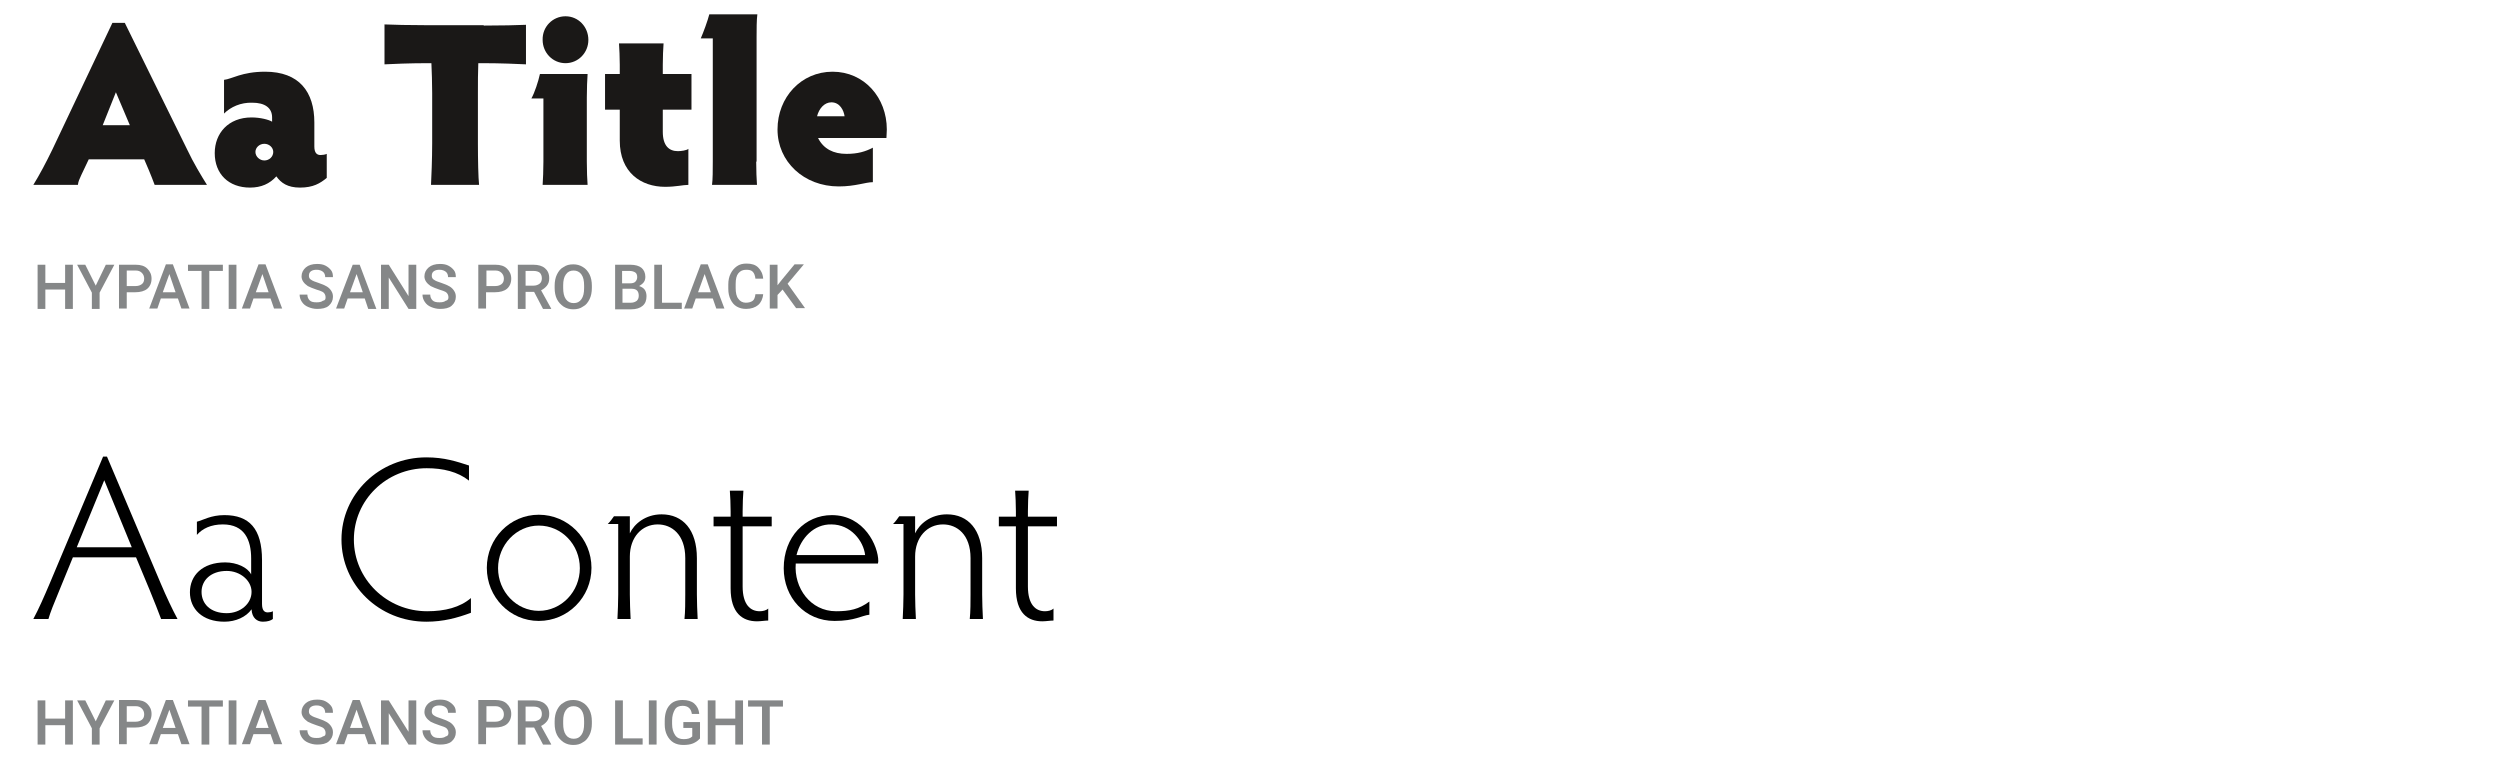 <?xml version="1.0" encoding="utf-8"?>
<!-- Generator: Adobe Illustrator 25.1.0, SVG Export Plug-In . SVG Version: 6.00 Build 0)  -->
<svg version="1.1" id="Livello_1" xmlns="http://www.w3.org/2000/svg" xmlns:xlink="http://www.w3.org/1999/xlink" x="0px" y="0px"
	 viewBox="0 0 645 200" style="enable-background:new 0 0 645 200;" xml:space="preserve">
<style type="text/css">
	.st0{enable-background:new    ;}
	.st1{fill:#1A1817;}
	.st2{fill:#858788;}
</style>
<g class="st0">
	<path class="st1" d="M39.9,47.7c-0.4-1.1-1-2.6-1.5-3.8l-1.2-2.8H22.9l-1.9,4c-0.5,1.1-0.8,1.7-0.9,2.6H8.6
		c1.6-2.6,3.2-5.6,4.9-9.1L29,5.9h3.2l16.1,32.7c1.6,3.4,3.6,6.7,5.1,9.1H39.9z M29.9,23.8l-3.4,8.5h7L29.9,23.8z"/>
	<path class="st1" d="M57.8,29.3v-8.7c2-0.2,4.6-2.1,10.6-2.1c8.8,0,12.7,5.2,12.7,13.1v6.2c0,1.7,0.7,2.2,1.6,2.2
		c0.5,0,1.2-0.1,1.6-0.3v6.2c-1.7,1.4-3.5,2.5-6.9,2.5c-3.2,0-4.9-1.2-6.1-2.9c-1.7,1.9-3.9,2.9-6.8,2.9c-5.5,0-9.1-3.5-9.1-8.9
		c0-5.1,3.5-9.2,9.5-9.2c2.3,0,4.5,0.6,5.3,1.1v-1.1c0-2.5-1.9-3.8-5.1-3.8C62.1,26.4,59.5,27.6,57.8,29.3z M68.2,41.4
		c1.3,0,2.3-1,2.3-2.2c0-1.1-1-2.1-2.3-2.1c-1.3,0-2.3,1-2.3,2.1C65.9,40.4,67,41.4,68.2,41.4z"/>
	<path class="st1" d="M124.8,6.6c4.1,0,9.1-0.1,10.9-0.2v10.2c-1.8-0.1-6.8-0.3-10.9-0.3h-1.4c-0.1,2.2-0.1,5.2-0.1,7.7v13
		c0,4.1,0.1,8.9,0.3,10.7h-12.4c0.1-1.9,0.3-6.7,0.3-10.7v-13c0-2.5-0.1-5.5-0.2-7.7H110c-4.1,0-9,0.2-10.8,0.3V6.3
		c1.8,0.1,6.7,0.2,10.8,0.2H124.8z"/>
	<path class="st1" d="M151.4,41.7c0,2.2,0.1,4.9,0.2,6H140c0.1-1.3,0.2-4,0.2-6V25.4h-3.1c0.8-1.4,1.8-4.4,2.2-6.3h12.3
		c-0.1,1.3-0.2,3.9-0.2,6V41.7z M145.9,4.2c3.3,0,5.9,2.7,5.9,6.1c0,3.3-2.6,6-5.9,6c-3.3,0-5.9-2.7-5.9-6
		C139.9,6.9,142.6,4.2,145.9,4.2z"/>
	<path class="st1" d="M171.2,11.2c-0.1,1.4-0.2,3.5-0.2,5.5v2.4h7.4v9.2h-7.4V34c0,3.6,1.6,5,3.9,5c0.8,0,2.3-0.2,2.7-0.6v9.3
		c-1.4,0-3.2,0.5-6,0.5c-6.2,0-11.7-3.7-11.7-11.9v-8h-3.8v-9.2h3.8v-2.4c0-1.9-0.1-4-0.2-5.5H171.2z"/>
	<path class="st1" d="M195.1,41.7c0,2.2,0.1,4.7,0.2,6h-11.6c0.2-1.3,0.2-4,0.2-6V9.9h-3.1c0.7-1.6,1.8-4.6,2.2-6.2h12.4
		c-0.2,1.3-0.2,4.1-0.2,5.9V41.7z"/>
	<path class="st1" d="M211.1,35.7c1.4,2.7,3.9,4,7.3,4c2.9,0,4.9-0.6,6.8-1.6V47c-1.9,0-4.5,1.1-8.8,1.1c-9,0-15.8-6.4-15.8-14.7
		c0-8.3,6.1-14.9,14.2-14.9c8.2,0,14,6.7,14,14.9c0,0.7-0.1,1.7-0.1,2.2H211.1z M210.8,30h7.1c-0.2-1.5-1.2-3.6-3.4-3.6
		C212.7,26.4,211.3,28,210.8,30z"/>
</g>
<g class="st0">
	<path class="st2" d="M18.8,79.7h-2v-5h-5.1v5h-2V68.3h2V73h5.1v-4.7h2V79.7z"/>
	<path class="st2" d="M24.7,73.7l2.6-5.4h2.2l-3.8,7.2v4.2h-2v-4.2l-3.8-7.2H22L24.7,73.7z"/>
	<path class="st2" d="M32.7,75.4v4.2h-2V68.3H35c1.3,0,2.3,0.3,3,1c0.7,0.7,1.1,1.5,1.1,2.6c0,1.1-0.4,2-1.1,2.6
		c-0.7,0.6-1.8,0.9-3.1,0.9H32.7z M32.7,73.8H35c0.7,0,1.2-0.2,1.6-0.5c0.4-0.3,0.6-0.8,0.6-1.4c0-0.6-0.2-1.1-0.6-1.5
		s-0.9-0.6-1.5-0.6h-2.4V73.8z"/>
	<path class="st2" d="M45.9,77h-4.4l-0.9,2.6h-2.1l4.3-11.4h1.8l4.3,11.4h-2.1L45.9,77z M42,75.4h3.3l-1.6-4.7L42,75.4z"/>
	<path class="st2" d="M57.5,69.9h-3.5v9.8h-2v-9.8h-3.5v-1.6h9V69.9z"/>
	<path class="st2" d="M61,79.7h-2V68.3h2V79.7z"/>
	<path class="st2" d="M69.8,77h-4.4l-0.9,2.6h-2.1l4.3-11.4h1.8l4.3,11.4h-2.1L69.8,77z M66,75.4h3.3l-1.6-4.7L66,75.4z"/>
	<path class="st2" d="M84,76.7c0-0.5-0.2-0.9-0.5-1.2s-1-0.5-1.9-0.8c-0.9-0.3-1.6-0.6-2.2-0.9c-1-0.7-1.6-1.5-1.6-2.5
		c0-0.9,0.4-1.7,1.1-2.3c0.7-0.6,1.7-0.9,2.9-0.9c0.8,0,1.5,0.1,2.1,0.4c0.6,0.3,1.1,0.7,1.5,1.2c0.4,0.5,0.5,1.1,0.5,1.8h-2
		c0-0.6-0.2-1.1-0.6-1.4c-0.4-0.3-0.9-0.5-1.6-0.5c-0.6,0-1.1,0.1-1.5,0.4c-0.4,0.3-0.5,0.7-0.5,1.2c0,0.4,0.2,0.8,0.6,1
		c0.4,0.3,1,0.5,1.9,0.8c0.9,0.3,1.6,0.6,2.1,0.9c0.5,0.3,0.9,0.7,1.2,1.2s0.4,0.9,0.4,1.5c0,0.9-0.4,1.7-1.1,2.3s-1.7,0.8-3,0.8
		c-0.8,0-1.6-0.2-2.3-0.5c-0.7-0.3-1.2-0.7-1.6-1.3s-0.6-1.2-0.6-1.9h2c0,0.6,0.2,1.1,0.6,1.5c0.4,0.4,1,0.5,1.8,0.5
		c0.7,0,1.2-0.1,1.6-0.4C83.9,77.5,84,77.2,84,76.7z"/>
	<path class="st2" d="M94.1,77h-4.4l-0.9,2.6h-2.1L91,68.3h1.8l4.3,11.4h-2.1L94.1,77z M90.3,75.4h3.3l-1.6-4.7L90.3,75.4z"/>
	<path class="st2" d="M107.4,79.7h-2l-5.1-8.1v8.1h-2V68.3h2l5.1,8.1v-8.1h2V79.7z"/>
	<path class="st2" d="M115.7,76.7c0-0.5-0.2-0.9-0.5-1.2s-1-0.5-1.9-0.8c-0.9-0.3-1.6-0.6-2.2-0.9c-1-0.7-1.6-1.5-1.6-2.5
		c0-0.9,0.4-1.7,1.1-2.3c0.7-0.6,1.7-0.9,2.9-0.9c0.8,0,1.5,0.1,2.1,0.4c0.6,0.3,1.1,0.7,1.5,1.2c0.4,0.5,0.5,1.1,0.5,1.8h-2
		c0-0.6-0.2-1.1-0.6-1.4c-0.4-0.3-0.9-0.5-1.6-0.5c-0.6,0-1.1,0.1-1.5,0.4c-0.4,0.3-0.5,0.7-0.5,1.2c0,0.4,0.2,0.8,0.6,1
		c0.4,0.3,1,0.5,1.9,0.8c0.9,0.3,1.6,0.6,2.1,0.9c0.5,0.3,0.9,0.7,1.2,1.2s0.4,0.9,0.4,1.5c0,0.9-0.4,1.7-1.1,2.3s-1.7,0.8-3,0.8
		c-0.8,0-1.6-0.2-2.3-0.5c-0.7-0.3-1.2-0.7-1.6-1.3s-0.6-1.2-0.6-1.9h2c0,0.6,0.2,1.1,0.6,1.5c0.4,0.4,1,0.5,1.8,0.5
		c0.7,0,1.2-0.1,1.6-0.4C115.5,77.5,115.7,77.2,115.7,76.7z"/>
	<path class="st2" d="M125.4,75.4v4.2h-2V68.3h4.4c1.3,0,2.3,0.3,3,1c0.7,0.7,1.1,1.5,1.1,2.6c0,1.1-0.4,2-1.1,2.6
		c-0.7,0.6-1.8,0.9-3.1,0.9H125.4z M125.4,73.8h2.4c0.7,0,1.2-0.2,1.6-0.5c0.4-0.3,0.6-0.8,0.6-1.4c0-0.6-0.2-1.1-0.6-1.5
		s-0.9-0.6-1.5-0.6h-2.4V73.8z"/>
	<path class="st2" d="M137.8,75.3h-2.2v4.4h-2V68.3h4c1.3,0,2.3,0.3,3,0.9c0.7,0.6,1.1,1.4,1.1,2.6c0,0.8-0.2,1.4-0.6,1.9
		c-0.4,0.5-0.9,0.9-1.5,1.2l2.6,4.7v0.1h-2.1L137.8,75.3z M135.6,73.7h2c0.7,0,1.2-0.2,1.6-0.5s0.6-0.8,0.6-1.4
		c0-0.6-0.2-1.1-0.5-1.4c-0.3-0.3-0.9-0.5-1.6-0.5h-2.1V73.7z"/>
	<path class="st2" d="M152.7,74.3c0,1.1-0.2,2.1-0.6,2.9c-0.4,0.8-0.9,1.5-1.7,1.9c-0.7,0.5-1.5,0.7-2.5,0.7c-0.9,0-1.7-0.2-2.5-0.7
		c-0.7-0.5-1.3-1.1-1.7-1.9c-0.4-0.8-0.6-1.8-0.6-2.9v-0.6c0-1.1,0.2-2.1,0.6-2.9c0.4-0.8,0.9-1.5,1.7-1.9c0.7-0.5,1.5-0.7,2.5-0.7
		c0.9,0,1.7,0.2,2.5,0.7c0.7,0.4,1.3,1.1,1.7,1.9s0.6,1.8,0.6,2.9V74.3z M150.7,73.7c0-1.3-0.2-2.2-0.7-2.9s-1.2-1-2-1
		c-0.9,0-1.5,0.3-2,1c-0.5,0.7-0.7,1.6-0.7,2.8v0.7c0,1.2,0.2,2.2,0.7,2.9c0.5,0.7,1.2,1,2,1c0.9,0,1.5-0.3,2-1
		c0.5-0.7,0.7-1.6,0.7-2.9V73.7z"/>
	<path class="st2" d="M158.7,79.7V68.3h3.9c1.3,0,2.3,0.3,2.9,0.8s1,1.3,1,2.3c0,0.5-0.1,1-0.4,1.4s-0.7,0.7-1.2,1
		c0.6,0.2,1.1,0.5,1.4,0.9s0.5,1,0.5,1.7c0,1.1-0.3,1.9-1,2.5c-0.7,0.6-1.7,0.9-2.9,0.9H158.7z M160.6,73.1h1.9
		c0.6,0,1.1-0.1,1.4-0.4c0.3-0.3,0.5-0.7,0.5-1.2c0-0.6-0.2-1-0.5-1.2s-0.8-0.4-1.5-0.4h-1.9V73.1z M160.6,74.5v3.6h2.2
		c0.6,0,1.1-0.2,1.5-0.5c0.3-0.3,0.5-0.7,0.5-1.3c0-1.2-0.6-1.8-1.8-1.8H160.6z"/>
	<path class="st2" d="M170.7,78.1h5.2v1.6h-7.1V68.3h2V78.1z"/>
	<path class="st2" d="M183.9,77h-4.4l-0.9,2.6h-2.1l4.3-11.4h1.8l4.3,11.4h-2.1L183.9,77z M180.1,75.4h3.3l-1.6-4.7L180.1,75.4z"/>
	<path class="st2" d="M196.9,75.9c-0.1,1.2-0.6,2.2-1.3,2.8s-1.8,1-3.1,1c-0.9,0-1.7-0.2-2.4-0.6c-0.7-0.4-1.2-1-1.6-1.8
		s-0.6-1.7-0.6-2.8v-1.1c0-1.1,0.2-2,0.6-2.8c0.4-0.8,0.9-1.4,1.6-1.9s1.5-0.7,2.5-0.7c1.3,0,2.3,0.3,3,1s1.2,1.6,1.3,2.9h-2
		c-0.1-0.8-0.3-1.4-0.7-1.8s-0.9-0.5-1.7-0.5c-0.9,0-1.5,0.3-2,0.9s-0.7,1.5-0.7,2.8v1c0,1.2,0.2,2.2,0.7,2.8c0.4,0.6,1.1,1,1.9,1
		c0.8,0,1.4-0.2,1.8-0.5s0.6-0.9,0.7-1.7H196.9z"/>
	<path class="st2" d="M201.9,74.7l-1.3,1.4v3.5h-2V68.3h2v5.3l1.1-1.4l3.3-4h2.4l-4.2,5l4.5,6.3h-2.3L201.9,74.7z"/>
</g>
<g class="st0">
	<path d="M41.6,159.8c-0.7-1.9-1.7-4.4-3-7.6l-3.5-8.4H18.8l-3.4,8.3c-1.5,3.6-2.5,6.1-2.9,7.6H8.6c1.4-2.6,2.8-5.8,4.2-9.1
		l13.8-32.8h1l13.9,32.8c1.4,3.3,3,6.7,4.3,9.1H41.6z M26.9,123.9l-7.1,17.3H34L26.9,123.9z"/>
	<path d="M50.8,138v-3.4c1.6-0.4,3.6-1.7,7.1-1.7c6.4,0,9.7,3.5,9.7,11.6v11.3c0,1.8,0.7,2.2,1.5,2.2c0.4,0,1-0.1,1.3-0.3v2
		c-0.5,0.4-1.3,0.7-2.6,0.7c-1.4,0-2.8-0.9-2.9-3.2c-1.4,2-4.1,3.2-7,3.2c-5.7,0-8.9-3.3-8.9-7.6c0-4.3,3.2-7.7,9.1-7.7
		c3,0,5.8,1.3,6.7,3.1v-4.1c0-4.8-1.7-8.8-7.3-8.8C54.4,135.3,52.2,136.4,50.8,138z M58.5,158.2c3.5,0,6.4-2.4,6.4-5.5
		c0-2.9-2.9-5.4-6.4-5.4c-4.2,0-6.5,2.5-6.5,5.4C52,155.8,54.3,158.2,58.5,158.2z"/>
	<path d="M110.2,157.7c4.6,0,8.5-1,11.3-3.4v3.8c-3.5,1.3-7.1,2.3-11.5,2.3c-12.2,0-21.9-9.5-21.9-21.2S97.8,118,110,118
		c4.7,0,7.9,1.1,11,2.1v3.9c-2.9-2.3-6.7-3.2-10.9-3.2c-10.4,0-18.8,8.2-18.8,18.4S99.8,157.7,110.2,157.7z"/>
	<path d="M139,132.8c7.5,0,13.6,6.1,13.6,13.7s-6.1,13.7-13.6,13.7c-7.4,0-13.4-6.1-13.4-13.7S131.6,132.8,139,132.8z M139,157.6
		c5.9,0,10.6-5,10.6-11c0-6.1-4.7-11-10.6-11c-5.8,0-10.5,5-10.5,11C128.5,152.6,133.2,157.6,139,157.6z"/>
	<path d="M169.7,135.3c-4.1,0-7.2,3.3-7.2,8.3v9.8c0,1.7,0.1,4.5,0.2,6.3h-3.4c0.1-1.8,0.2-4.6,0.2-6.3v-18.2h-2.7
		c0.7-0.7,1.1-1.3,1.6-2h4.1v4.4c1.1-2.4,4-4.9,8.2-4.9c5.5,0,9.1,4,9.1,11.3v9.4c0,1.7,0.1,4.5,0.2,6.3h-3.4
		c0.2-1.8,0.2-4.6,0.2-6.3V144C176.8,137.9,173.3,135.3,169.7,135.3z"/>
	<path d="M191.8,126.6c-0.1,1.4-0.2,3.2-0.2,5.3v1.4h7.5v2.5h-7.5v15.5c0,4.7,2,6.4,4.4,6.4c0.8,0,1.7-0.2,2.2-0.7v3.1
		c-0.8,0-1.9,0.2-2.9,0.2c-3.7,0-6.8-2.1-6.8-8.5v-16h-4.4v-2.5h4.4v-1.4c0-2-0.1-3.8-0.2-5.3H191.8z"/>
	<path d="M205.3,145.4c-0.5,6.3,3.8,12.3,10.4,12.3c3.5,0,5.9-0.5,8.6-2.5v3.4c-2,0.2-3.7,1.6-9,1.6c-7.6,0-13.1-6-13.1-13.6
		c0-8.1,5.5-13.7,12.4-13.7c8.4,0,12,8,12,11.9c0,0.2-0.1,0.5-0.1,0.6H205.3z M205.5,143.2h17.7c-0.4-3.6-3.7-7.9-8.7-7.9
		C210,135.2,206.6,138.8,205.5,143.2z"/>
	<path d="M243.3,135.3c-4.1,0-7.2,3.3-7.2,8.3v9.8c0,1.7,0.1,4.5,0.2,6.3h-3.4c0.1-1.8,0.2-4.6,0.2-6.3v-18.2h-2.7
		c0.7-0.7,1.1-1.3,1.6-2h4.1v4.4c1.1-2.4,4-4.9,8.2-4.9c5.5,0,9.1,4,9.1,11.3v9.4c0,1.7,0.1,4.5,0.2,6.3h-3.4
		c0.2-1.8,0.2-4.6,0.2-6.3V144C250.4,137.9,246.9,135.3,243.3,135.3z"/>
	<path d="M265.4,126.6c-0.1,1.4-0.2,3.2-0.2,5.3v1.4h7.5v2.5h-7.5v15.5c0,4.7,2,6.4,4.4,6.4c0.8,0,1.7-0.2,2.2-0.7v3.1
		c-0.8,0-1.9,0.2-2.9,0.2c-3.7,0-6.8-2.1-6.8-8.5v-16h-4.4v-2.5h4.4v-1.4c0-2-0.1-3.8-0.2-5.3H265.4z"/>
</g>
<g class="st0">
	<path class="st2" d="M18.8,192.1h-2v-5h-5.1v5h-2v-11.4h2v4.7h5.1v-4.7h2V192.1z"/>
	<path class="st2" d="M24.7,186.1l2.6-5.4h2.2l-3.8,7.2v4.2h-2v-4.2l-3.8-7.2H22L24.7,186.1z"/>
	<path class="st2" d="M32.7,187.8v4.2h-2v-11.4H35c1.3,0,2.3,0.3,3,1c0.7,0.7,1.1,1.5,1.1,2.6c0,1.1-0.4,2-1.1,2.6
		c-0.7,0.6-1.8,0.9-3.1,0.9H32.7z M32.7,186.2H35c0.7,0,1.2-0.2,1.6-0.5c0.4-0.3,0.6-0.8,0.6-1.4c0-0.6-0.2-1.1-0.6-1.5
		s-0.9-0.6-1.5-0.6h-2.4V186.2z"/>
	<path class="st2" d="M45.9,189.4h-4.4l-0.9,2.6h-2.1l4.3-11.4h1.8l4.3,11.4h-2.1L45.9,189.4z M42,187.8h3.3l-1.6-4.7L42,187.8z"/>
	<path class="st2" d="M57.5,182.3h-3.5v9.8h-2v-9.8h-3.5v-1.6h9V182.3z"/>
	<path class="st2" d="M61,192.1h-2v-11.4h2V192.1z"/>
	<path class="st2" d="M69.8,189.4h-4.4l-0.9,2.6h-2.1l4.3-11.4h1.8l4.3,11.4h-2.1L69.8,189.4z M66,187.8h3.3l-1.6-4.7L66,187.8z"/>
	<path class="st2" d="M84,189.1c0-0.5-0.2-0.9-0.5-1.2s-1-0.5-1.9-0.8c-0.9-0.3-1.6-0.6-2.2-0.9c-1-0.7-1.6-1.5-1.6-2.5
		c0-0.9,0.4-1.7,1.1-2.3c0.7-0.6,1.7-0.9,2.9-0.9c0.8,0,1.5,0.1,2.1,0.4c0.6,0.3,1.1,0.7,1.5,1.2c0.4,0.5,0.5,1.1,0.5,1.8h-2
		c0-0.6-0.2-1.1-0.6-1.4c-0.4-0.3-0.9-0.5-1.6-0.5c-0.6,0-1.1,0.1-1.5,0.4c-0.4,0.3-0.5,0.7-0.5,1.2c0,0.4,0.2,0.8,0.6,1
		c0.4,0.3,1,0.5,1.9,0.8c0.9,0.3,1.6,0.6,2.1,0.9c0.5,0.3,0.9,0.7,1.2,1.2s0.4,0.9,0.4,1.5c0,0.9-0.4,1.7-1.1,2.3s-1.7,0.8-3,0.8
		c-0.8,0-1.6-0.2-2.3-0.5c-0.7-0.3-1.2-0.7-1.6-1.3s-0.6-1.2-0.6-1.9h2c0,0.6,0.2,1.1,0.6,1.5c0.4,0.4,1,0.5,1.8,0.5
		c0.7,0,1.2-0.1,1.6-0.4C83.9,189.9,84,189.6,84,189.1z"/>
	<path class="st2" d="M94.1,189.4h-4.4l-0.9,2.6h-2.1l4.3-11.4h1.8l4.3,11.4h-2.1L94.1,189.4z M90.3,187.8h3.3l-1.6-4.7L90.3,187.8z
		"/>
	<path class="st2" d="M107.4,192.1h-2l-5.1-8.1v8.1h-2v-11.4h2l5.1,8.1v-8.1h2V192.1z"/>
	<path class="st2" d="M115.7,189.1c0-0.5-0.2-0.9-0.5-1.2s-1-0.5-1.9-0.8c-0.9-0.3-1.6-0.6-2.2-0.9c-1-0.7-1.6-1.5-1.6-2.5
		c0-0.9,0.4-1.7,1.1-2.3c0.7-0.6,1.7-0.9,2.9-0.9c0.8,0,1.5,0.1,2.1,0.4c0.6,0.3,1.1,0.7,1.5,1.2c0.4,0.5,0.5,1.1,0.5,1.8h-2
		c0-0.6-0.2-1.1-0.6-1.4c-0.4-0.3-0.9-0.5-1.6-0.5c-0.6,0-1.1,0.1-1.5,0.4c-0.4,0.3-0.5,0.7-0.5,1.2c0,0.4,0.2,0.8,0.6,1
		c0.4,0.3,1,0.5,1.9,0.8c0.9,0.3,1.6,0.6,2.1,0.9c0.5,0.3,0.9,0.7,1.2,1.2s0.4,0.9,0.4,1.5c0,0.9-0.4,1.7-1.1,2.3s-1.7,0.8-3,0.8
		c-0.8,0-1.6-0.2-2.3-0.5c-0.7-0.3-1.2-0.7-1.6-1.3s-0.6-1.2-0.6-1.9h2c0,0.6,0.2,1.1,0.6,1.5c0.4,0.4,1,0.5,1.8,0.5
		c0.7,0,1.2-0.1,1.6-0.4C115.5,189.9,115.7,189.6,115.7,189.1z"/>
	<path class="st2" d="M125.4,187.8v4.2h-2v-11.4h4.4c1.3,0,2.3,0.3,3,1c0.7,0.7,1.1,1.5,1.1,2.6c0,1.1-0.4,2-1.1,2.6
		c-0.7,0.6-1.8,0.9-3.1,0.9H125.4z M125.4,186.2h2.4c0.7,0,1.2-0.2,1.6-0.5c0.4-0.3,0.6-0.8,0.6-1.4c0-0.6-0.2-1.1-0.6-1.5
		s-0.9-0.6-1.5-0.6h-2.4V186.2z"/>
	<path class="st2" d="M137.8,187.7h-2.2v4.4h-2v-11.4h4c1.3,0,2.3,0.3,3,0.9c0.7,0.6,1.1,1.4,1.1,2.6c0,0.8-0.2,1.4-0.6,1.9
		c-0.4,0.5-0.9,0.9-1.5,1.2l2.6,4.7v0.1h-2.1L137.8,187.7z M135.6,186.1h2c0.7,0,1.2-0.2,1.6-0.5s0.6-0.8,0.6-1.4
		c0-0.6-0.2-1.1-0.5-1.4c-0.3-0.3-0.9-0.5-1.6-0.5h-2.1V186.1z"/>
	<path class="st2" d="M152.7,186.7c0,1.1-0.2,2.1-0.6,2.9c-0.4,0.8-0.9,1.5-1.7,1.9c-0.7,0.5-1.5,0.7-2.5,0.7
		c-0.9,0-1.7-0.2-2.5-0.7c-0.7-0.5-1.3-1.1-1.7-1.9c-0.4-0.8-0.6-1.8-0.6-2.9v-0.6c0-1.1,0.2-2.1,0.6-2.9c0.4-0.8,0.9-1.5,1.7-1.9
		c0.7-0.5,1.5-0.7,2.5-0.7c0.9,0,1.7,0.2,2.5,0.7c0.7,0.4,1.3,1.1,1.7,1.9s0.6,1.8,0.6,2.9V186.7z M150.7,186.1
		c0-1.3-0.2-2.2-0.7-2.9s-1.2-1-2-1c-0.9,0-1.5,0.3-2,1c-0.5,0.7-0.7,1.6-0.7,2.8v0.7c0,1.2,0.2,2.2,0.7,2.9c0.5,0.7,1.2,1,2,1
		c0.9,0,1.5-0.3,2-1c0.5-0.7,0.7-1.6,0.7-2.9V186.1z"/>
	<path class="st2" d="M160.6,190.5h5.2v1.6h-7.1v-11.4h2V190.5z"/>
	<path class="st2" d="M169.4,192.1h-2v-11.4h2V192.1z"/>
	<path class="st2" d="M180.5,190.6c-0.4,0.5-1,0.9-1.7,1.2c-0.7,0.3-1.6,0.4-2.5,0.4c-1,0-1.8-0.2-2.5-0.6s-1.3-1.1-1.7-1.9
		s-0.6-1.7-0.6-2.8V186c0-1.7,0.4-3.1,1.2-4c0.8-1,2-1.4,3.4-1.4c1.3,0,2.3,0.3,3,0.9c0.7,0.6,1.2,1.5,1.3,2.7h-1.9
		c-0.2-1.4-1-2.1-2.4-2.1c-0.9,0-1.6,0.3-2,1s-0.7,1.6-0.7,2.8v0.9c0,1.2,0.3,2.2,0.8,2.9c0.5,0.7,1.2,1,2.2,1c1,0,1.7-0.2,2.2-0.7
		v-2.2h-2.3v-1.5h4.3V190.6z"/>
	<path class="st2" d="M191.7,192.1h-2v-5h-5.1v5h-2v-11.4h2v4.7h5.1v-4.7h2V192.1z"/>
	<path class="st2" d="M202.1,182.3h-3.5v9.8h-2v-9.8H193v-1.6h9V182.3z"/>
</g>
</svg>
